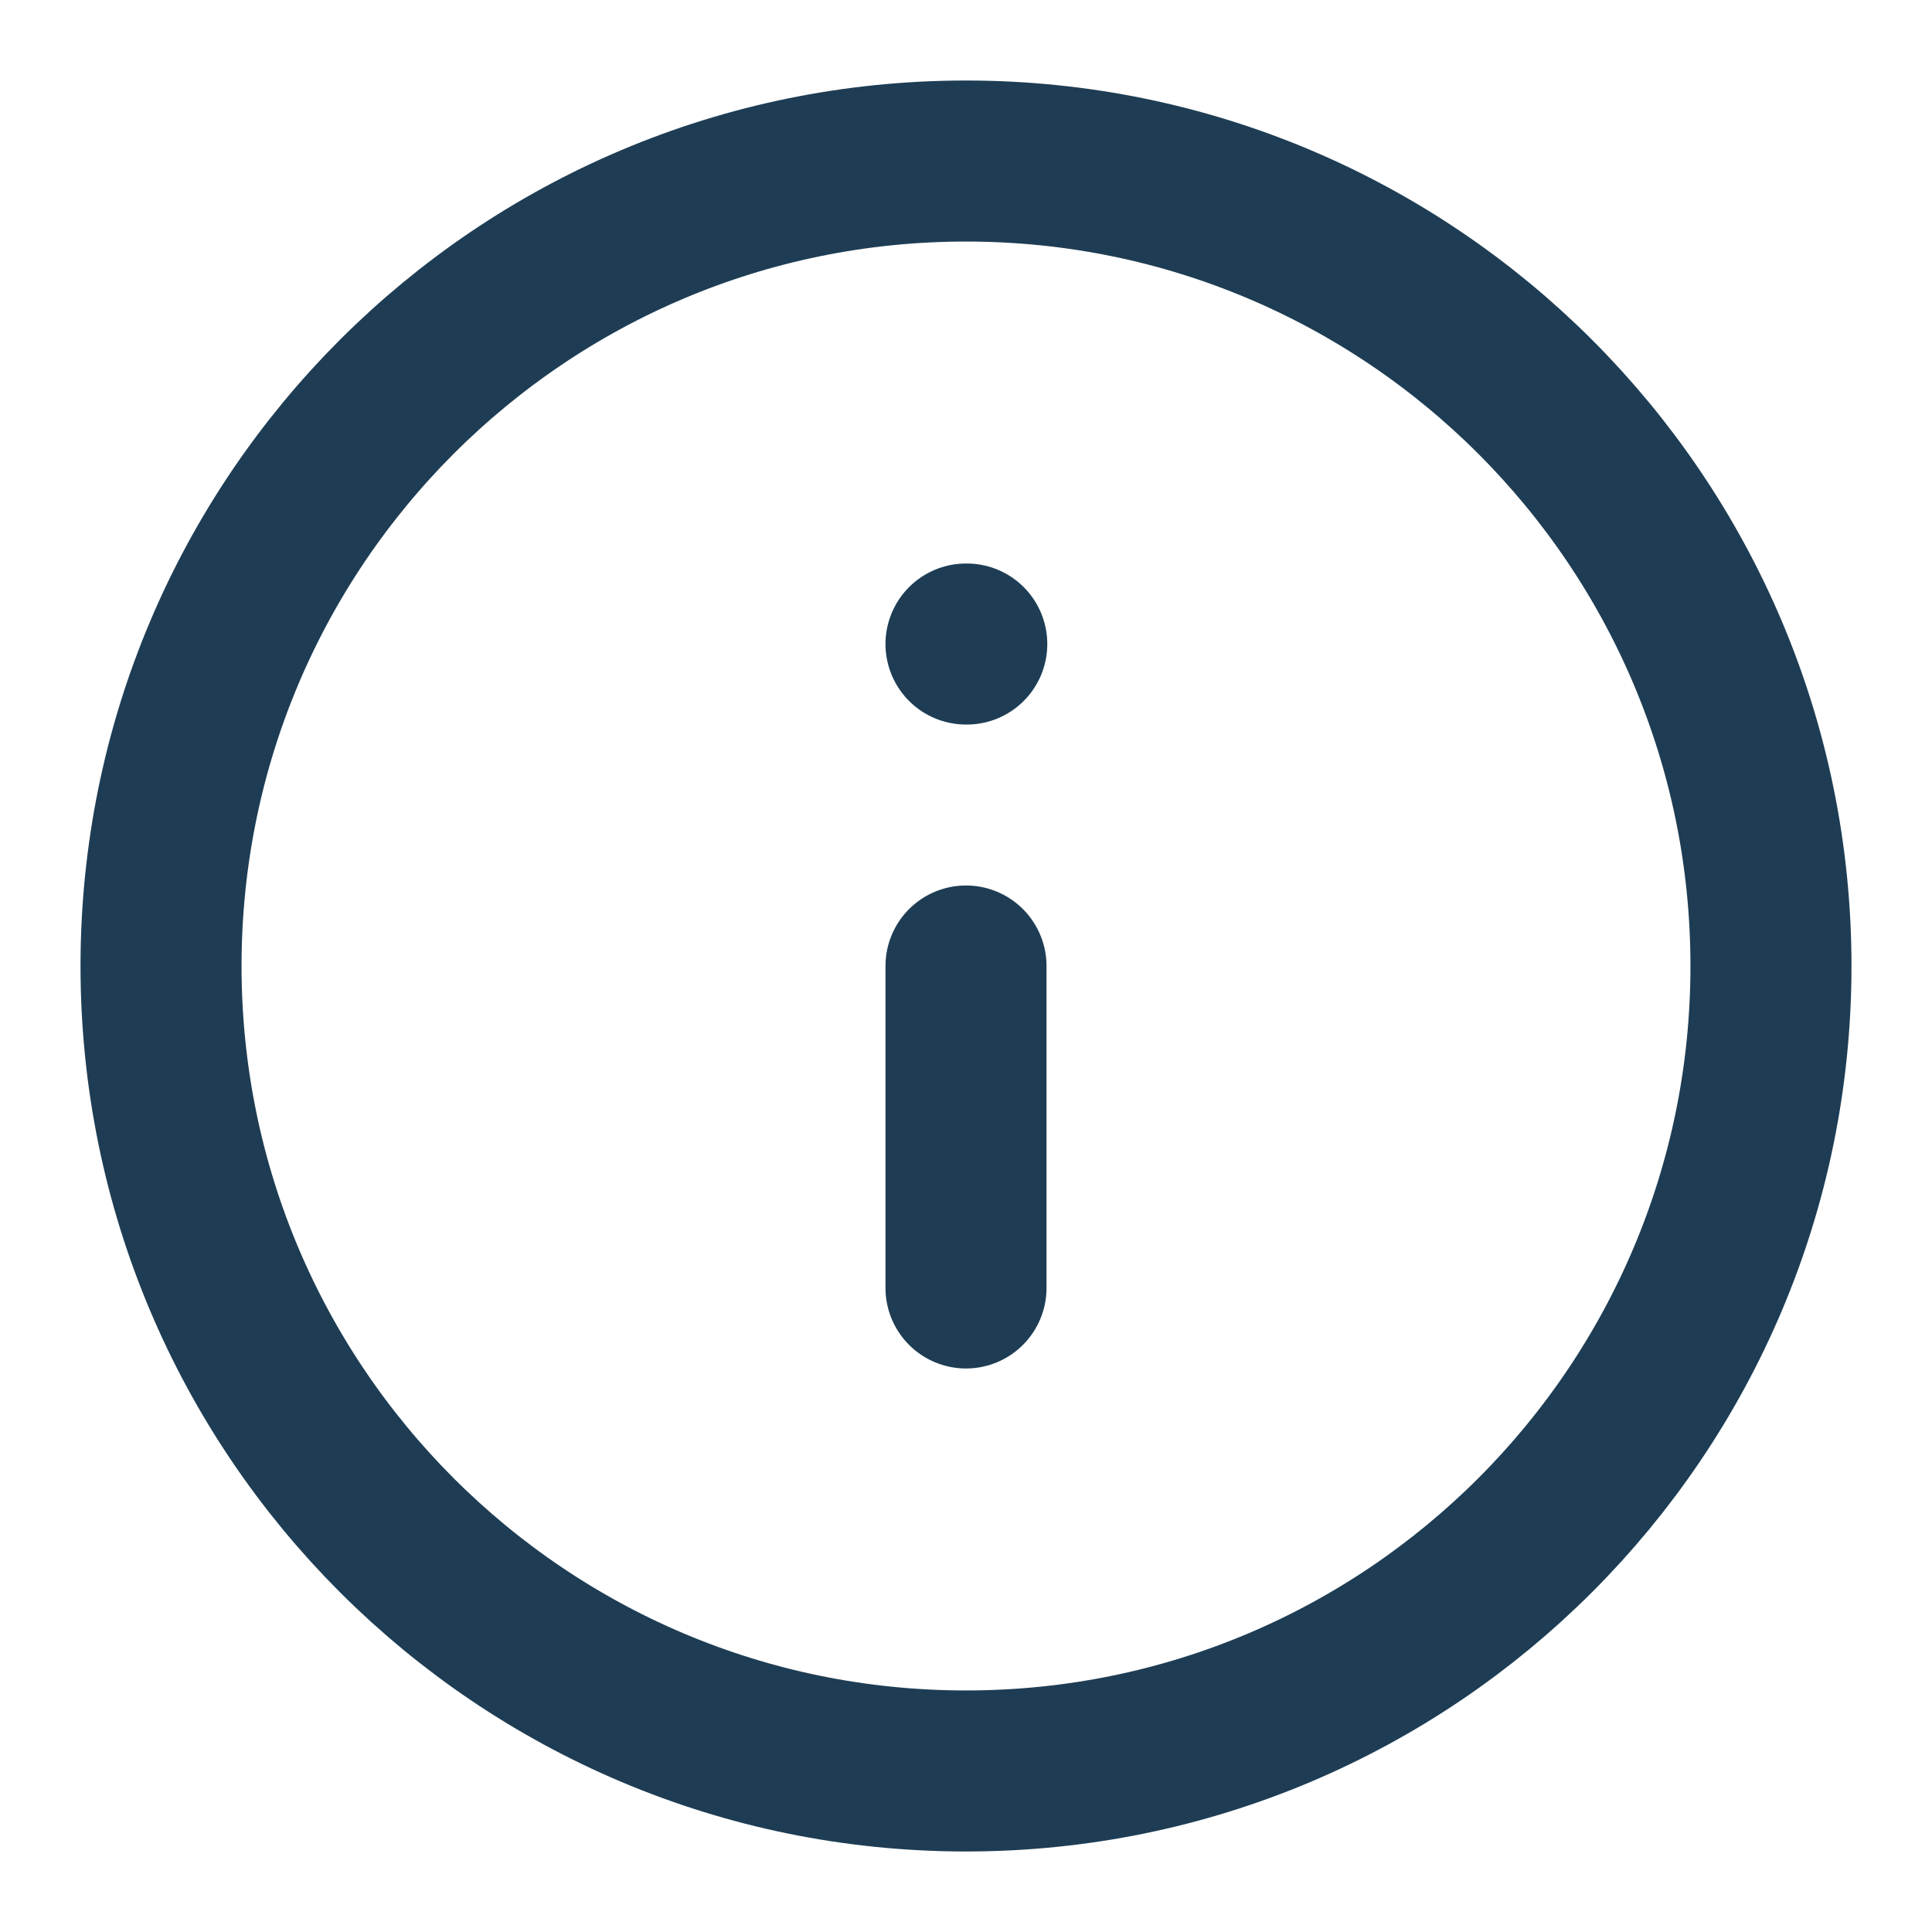<svg width="20" height="20" viewBox="0 0 20 20" fill="none" xmlns="http://www.w3.org/2000/svg">
<g clip-path="url(#clip0_921_1453)">
<path d="M10 18.333C14.602 18.333 18.333 14.602 18.333 10C18.333 5.398 14.602 1.667 10 1.667C5.397 1.667 1.667 5.398 1.667 10C1.667 14.602 5.397 18.333 10 18.333Z" stroke="#1E3D54" stroke-width="1.667" stroke-linecap="round" stroke-linejoin="round"/>
<path d="M10 13.333V10" stroke="#1E3D54" stroke-width="1.667" stroke-linecap="round" stroke-linejoin="round"/>
<path d="M10 6.667H10.008" stroke="#1E3D54" stroke-width="1.667" stroke-linecap="round" stroke-linejoin="round"/>
</g>
<defs>
<clipPath id="clip0_921_1453">
<rect width="20" height="20" fill="white"/>
</clipPath>
</defs>
</svg>
